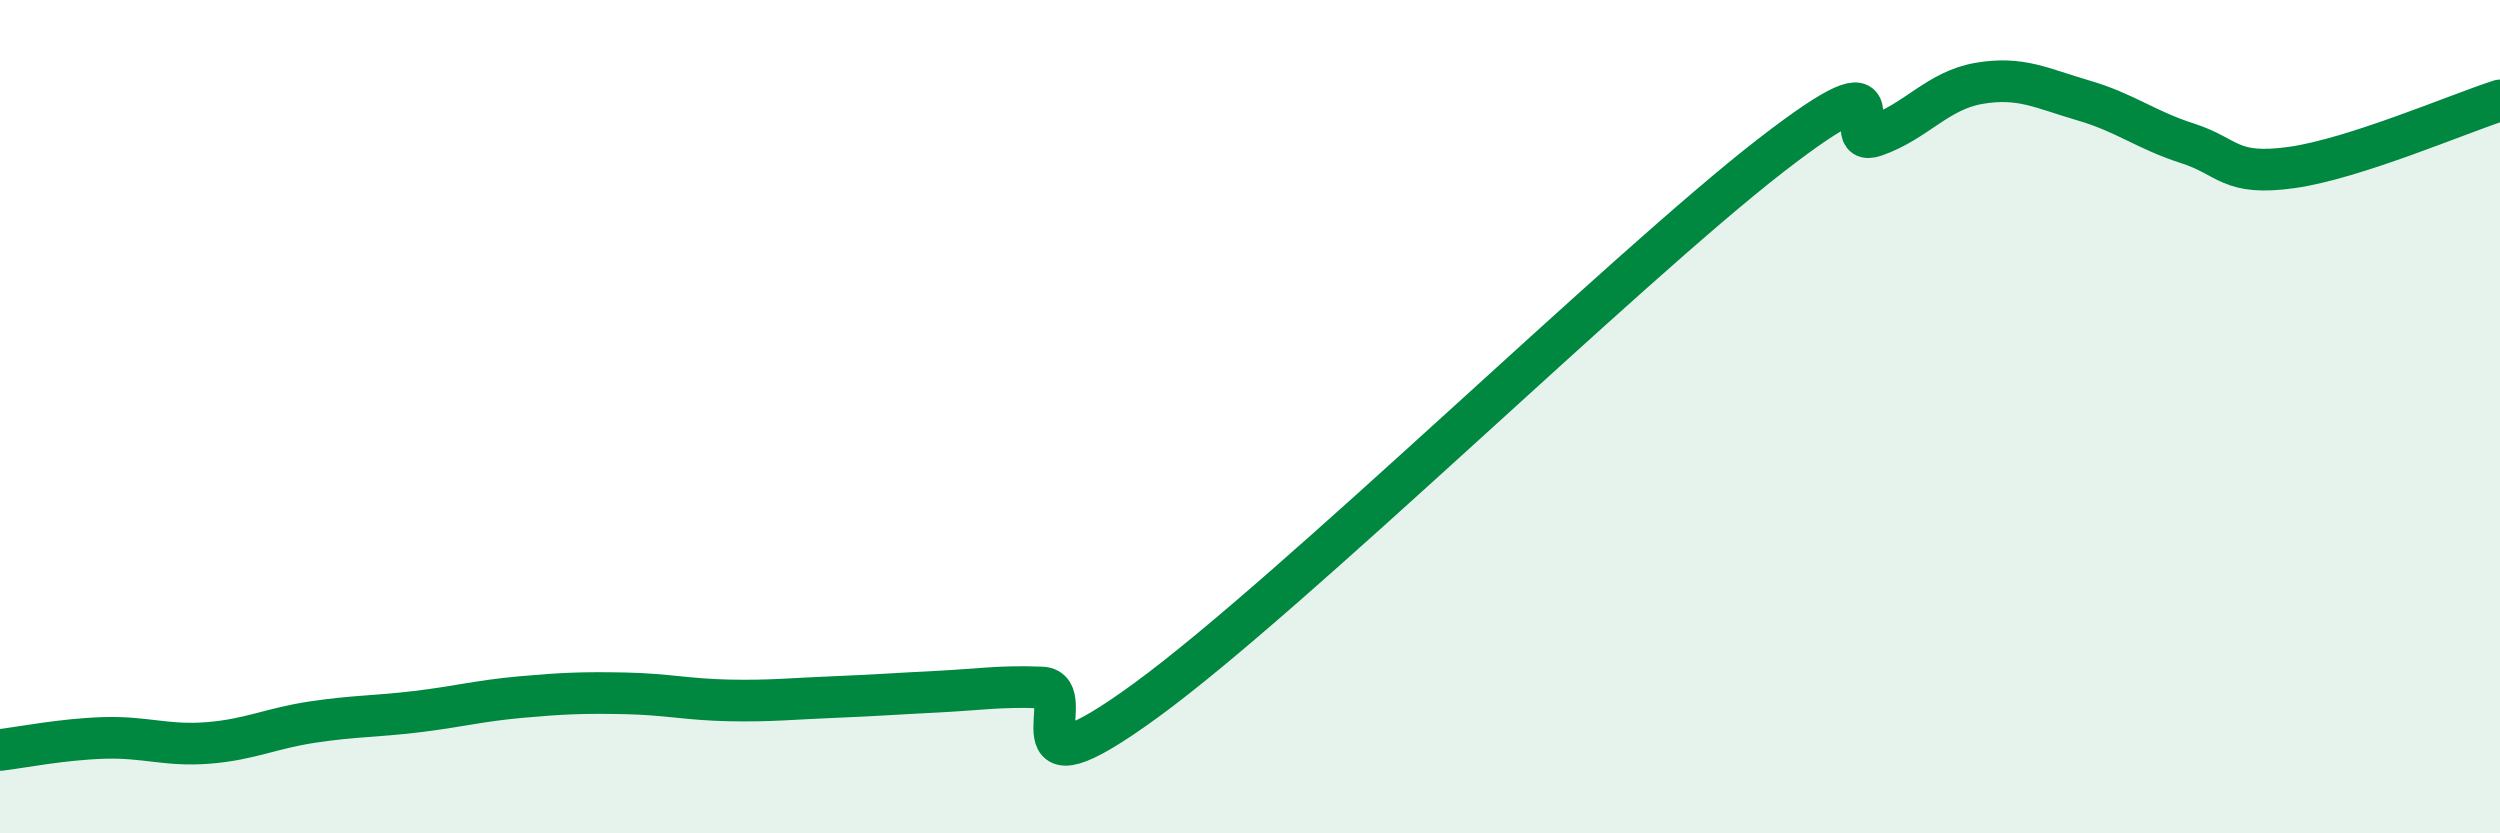 
    <svg width="60" height="20" viewBox="0 0 60 20" xmlns="http://www.w3.org/2000/svg">
      <path
        d="M 0,18 C 0.5,17.94 1.5,17.74 2.5,17.71 C 3.5,17.68 4,17.91 5,17.83 C 6,17.75 6.5,17.48 7.5,17.33 C 8.5,17.18 9,17.2 10,17.08 C 11,16.96 11.5,16.82 12.5,16.73 C 13.5,16.64 14,16.62 15,16.64 C 16,16.66 16.5,16.79 17.5,16.81 C 18.5,16.83 19,16.77 20,16.73 C 21,16.69 21.5,16.65 22.5,16.6 C 23.5,16.55 24,16.46 25,16.5 C 26,16.54 24,19.36 27.5,16.81 C 31,14.26 39,6.44 42.5,3.73 C 46,1.02 44,3.61 45,3.26 C 46,2.91 46.5,2.17 47.5,2 C 48.5,1.83 49,2.12 50,2.41 C 51,2.7 51.5,3.12 52.5,3.44 C 53.5,3.76 53.5,4.23 55,4.02 C 56.5,3.81 59,2.73 60,2.41L60 20L0 20Z"
        fill="#008740"
        opacity="0.1"
        stroke-linecap="round"
        stroke-linejoin="round"
      />
      <path
        d="M 0,18 C 0.5,17.94 1.5,17.74 2.5,17.71 C 3.5,17.68 4,17.91 5,17.83 C 6,17.75 6.5,17.48 7.5,17.33 C 8.5,17.18 9,17.2 10,17.08 C 11,16.96 11.5,16.82 12.5,16.73 C 13.5,16.64 14,16.62 15,16.64 C 16,16.66 16.5,16.79 17.5,16.81 C 18.5,16.83 19,16.77 20,16.73 C 21,16.69 21.5,16.65 22.5,16.6 C 23.5,16.55 24,16.46 25,16.5 C 26,16.54 24,19.36 27.5,16.81 C 31,14.26 39,6.44 42.5,3.73 C 46,1.02 44,3.61 45,3.26 C 46,2.91 46.5,2.17 47.5,2 C 48.5,1.83 49,2.12 50,2.41 C 51,2.7 51.5,3.12 52.5,3.44 C 53.5,3.76 53.5,4.23 55,4.02 C 56.5,3.81 59,2.73 60,2.41"
        stroke="#008740"
        stroke-width="1"
        fill="none"
        stroke-linecap="round"
        stroke-linejoin="round"
      />
    </svg>
  